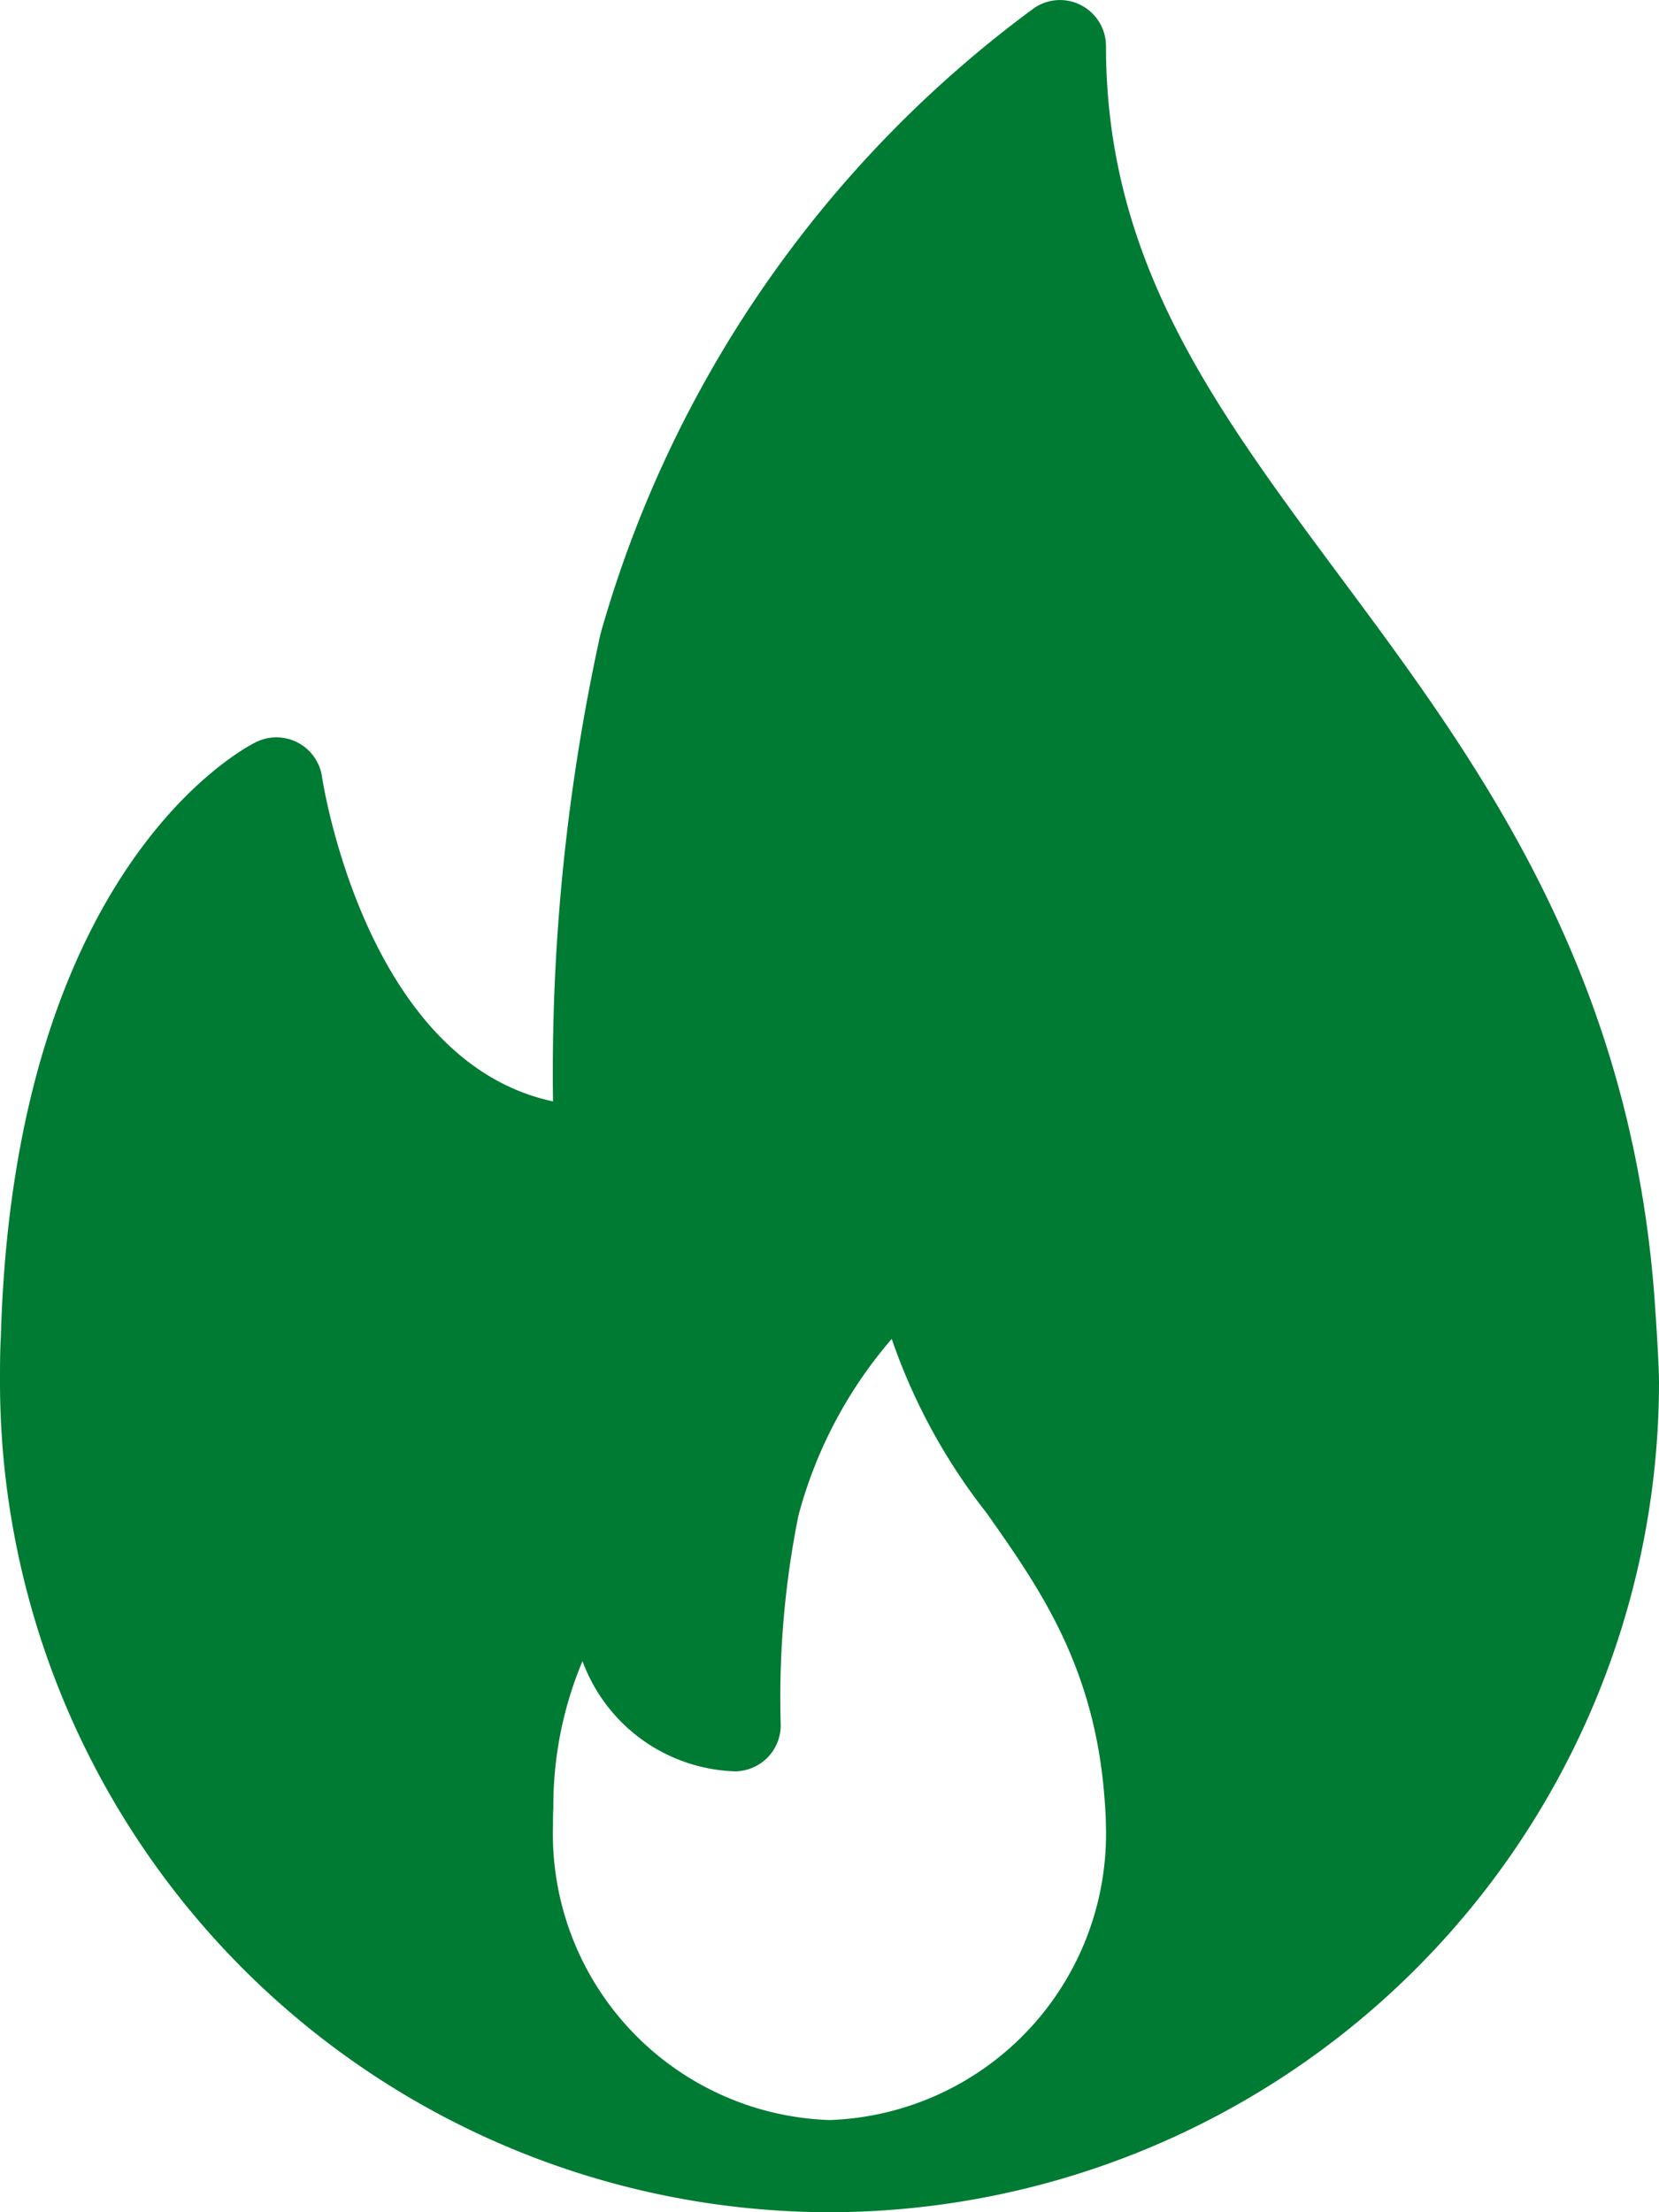<?xml version="1.0" encoding="UTF-8"?> <svg xmlns="http://www.w3.org/2000/svg" width="45" height="60" viewBox="0 0 45 60"><defs><style>.a{fill:#007b33;}</style></defs><g transform="translate(0 0)"><path class="a" d="M108.872,35.129c-.687-8.948-4.854-14.556-8.529-19.5C96.939,11.044,94,7.088,94,1.252A1.252,1.252,0,0,0,93.321.14a1.238,1.238,0,0,0-1.3.1A31.791,31.791,0,0,0,80.288,17.195,55.356,55.356,0,0,0,79,29.872c-5.1-1.089-6.252-8.714-6.265-8.8a1.25,1.25,0,0,0-1.783-.948c-.267.129-6.561,3.327-6.928,16.1C64,36.648,64,37.074,64,37.5A22.525,22.525,0,0,0,86.5,60a.174.174,0,0,0,.05,0h.016A22.526,22.526,0,0,0,109,37.5C109,36.876,108.872,35.129,108.872,35.129ZM86.5,57.5A7.765,7.765,0,0,1,79,49.509c0-.15,0-.3.01-.487a10.133,10.133,0,0,1,.79-3.969,4.565,4.565,0,0,0,4.127,2.989,1.249,1.249,0,0,0,1.25-1.25,25,25,0,0,1,.48-5.686,12.087,12.087,0,0,1,2.531-4.792,16.106,16.106,0,0,0,2.577,4.727c1.447,2.055,2.942,4.181,3.2,7.8.016.215.032.431.032.663A7.765,7.765,0,0,1,86.5,57.5Z" transform="translate(-64 0)"></path></g></svg> 